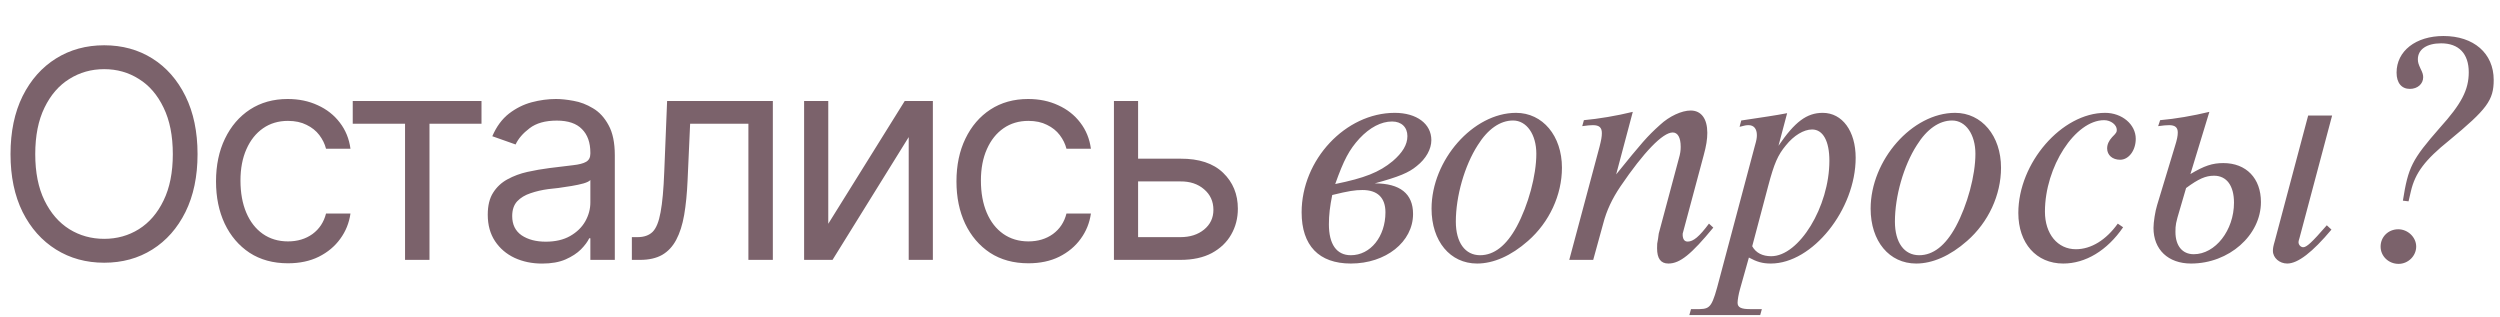 <?xml version="1.0" encoding="UTF-8"?> <svg xmlns="http://www.w3.org/2000/svg" width="481" height="61" viewBox="0 0 481 61" fill="none"><path d="M20.043 50.547C16.579 50.547 13.49 49.699 10.773 48.004C8.057 46.309 5.915 43.902 4.348 40.785C2.798 37.65 2.023 33.94 2.023 29.656C2.023 25.354 2.798 21.635 4.348 18.5C5.915 15.365 8.057 12.949 10.773 11.254C13.49 9.559 16.579 8.711 20.043 8.711C23.525 8.711 26.615 9.559 29.312 11.254C32.01 12.949 34.134 15.365 35.684 18.5C37.233 21.635 38.008 25.354 38.008 29.656C38.008 33.94 37.233 37.65 35.684 40.785C34.134 43.902 32.01 46.309 29.312 48.004C26.615 49.699 23.525 50.547 20.043 50.547ZM20.043 45.953C22.504 45.953 24.728 45.333 26.715 44.094C28.72 42.836 30.306 40.995 31.473 38.57C32.658 36.146 33.25 33.175 33.25 29.656C33.25 26.12 32.658 23.139 31.473 20.715C30.306 18.272 28.72 16.431 26.715 15.191C24.728 13.934 22.504 13.305 20.043 13.305C17.582 13.305 15.349 13.934 13.344 15.191C11.338 16.431 9.743 18.272 8.559 20.715C7.374 23.139 6.781 26.12 6.781 29.656C6.781 33.175 7.374 36.146 8.559 38.57C9.743 40.995 11.338 42.836 13.344 44.094C15.349 45.333 17.582 45.953 20.043 45.953ZM55.398 50.656C52.555 50.656 50.094 49.982 48.016 48.633C45.956 47.266 44.361 45.397 43.23 43.027C42.118 40.658 41.562 37.95 41.562 34.906C41.562 31.789 42.137 29.046 43.285 26.676C44.434 24.288 46.038 22.419 48.098 21.07C50.176 19.721 52.591 19.047 55.344 19.047C57.495 19.047 59.427 19.448 61.141 20.25C62.872 21.034 64.285 22.146 65.379 23.586C66.491 25.026 67.174 26.703 67.43 28.617H62.727C62.49 27.688 62.061 26.812 61.441 25.992C60.822 25.172 60.001 24.516 58.98 24.023C57.978 23.513 56.784 23.258 55.398 23.258C53.575 23.258 51.98 23.732 50.613 24.68C49.246 25.628 48.18 26.967 47.414 28.699C46.648 30.413 46.266 32.427 46.266 34.742C46.266 37.094 46.639 39.154 47.387 40.922C48.134 42.672 49.191 44.03 50.559 44.996C51.944 45.962 53.557 46.445 55.398 46.445C57.24 46.445 58.816 45.971 60.129 45.023C61.441 44.057 62.307 42.745 62.727 41.086H67.43C67.174 42.891 66.518 44.513 65.461 45.953C64.422 47.393 63.046 48.542 61.332 49.398C59.637 50.237 57.659 50.656 55.398 50.656ZM67.867 23.805V19.43H92.641V23.805H82.633V50H77.93V23.805H67.867ZM104.289 50.711C102.357 50.711 100.598 50.346 99.012 49.617C97.426 48.87 96.168 47.794 95.238 46.391C94.309 44.987 93.844 43.292 93.844 41.305C93.844 39.555 94.19 38.142 94.883 37.066C95.576 35.973 96.496 35.116 97.644 34.496C98.811 33.858 100.087 33.384 101.473 33.074C102.876 32.764 104.289 32.518 105.711 32.336C107.57 32.099 109.074 31.917 110.223 31.789C111.389 31.662 112.237 31.443 112.766 31.133C113.312 30.823 113.586 30.294 113.586 29.547V29.383C113.586 27.432 113.048 25.919 111.973 24.844C110.915 23.75 109.302 23.203 107.133 23.203C104.909 23.203 103.159 23.695 101.883 24.68C100.607 25.646 99.713 26.685 99.203 27.797L94.719 26.211C95.521 24.352 96.587 22.902 97.918 21.863C99.267 20.824 100.725 20.095 102.293 19.676C103.879 19.256 105.438 19.047 106.969 19.047C107.953 19.047 109.083 19.165 110.359 19.402C111.635 19.621 112.875 20.095 114.078 20.824C115.299 21.535 116.302 22.62 117.086 24.078C117.888 25.518 118.289 27.451 118.289 29.875V50H113.586V45.844H113.367C113.057 46.5 112.529 47.211 111.781 47.977C111.034 48.724 110.04 49.371 108.801 49.918C107.579 50.447 106.076 50.711 104.289 50.711ZM105 46.5C106.859 46.5 108.427 46.135 109.703 45.406C110.979 44.677 111.945 43.738 112.602 42.59C113.258 41.423 113.586 40.211 113.586 38.953V34.633C113.385 34.87 112.948 35.089 112.273 35.289C111.617 35.471 110.852 35.635 109.977 35.781C109.12 35.927 108.281 36.055 107.461 36.164C106.641 36.255 105.984 36.328 105.492 36.383C104.271 36.547 103.132 36.811 102.074 37.176C101.017 37.522 100.16 38.042 99.504 38.734C98.866 39.427 98.547 40.375 98.547 41.578C98.547 43.2 99.148 44.431 100.352 45.27C101.573 46.09 103.122 46.5 105 46.5ZM121.57 50V45.625H122.664C123.904 45.625 124.87 45.288 125.562 44.613C126.255 43.921 126.766 42.663 127.094 40.84C127.44 39.017 127.677 36.401 127.805 32.992L128.352 19.43H148.695V50H143.992V23.805H132.781L132.289 34.742C132.18 37.24 131.961 39.445 131.633 41.359C131.305 43.255 130.794 44.85 130.102 46.145C129.427 47.421 128.525 48.387 127.395 49.043C126.264 49.681 124.852 50 123.156 50H121.57ZM159.359 43.055L174.07 19.43H179.484V50H174.836V26.375L160.18 50H154.711V19.43H159.359V43.055ZM197.859 50.656C195.016 50.656 192.555 49.982 190.477 48.633C188.417 47.266 186.822 45.397 185.691 43.027C184.579 40.658 184.023 37.95 184.023 34.906C184.023 31.789 184.598 29.046 185.746 26.676C186.895 24.288 188.499 22.419 190.559 21.07C192.637 19.721 195.052 19.047 197.805 19.047C199.956 19.047 201.888 19.448 203.602 20.25C205.333 21.034 206.746 22.146 207.84 23.586C208.952 25.026 209.635 26.703 209.891 28.617H205.188C204.951 27.688 204.522 26.812 203.902 25.992C203.283 25.172 202.462 24.516 201.441 24.023C200.439 23.513 199.245 23.258 197.859 23.258C196.036 23.258 194.441 23.732 193.074 24.68C191.707 25.628 190.641 26.967 189.875 28.699C189.109 30.413 188.727 32.427 188.727 34.742C188.727 37.094 189.1 39.154 189.848 40.922C190.595 42.672 191.652 44.03 193.02 44.996C194.405 45.962 196.018 46.445 197.859 46.445C199.701 46.445 201.277 45.971 202.59 45.023C203.902 44.057 204.768 42.745 205.188 41.086H209.891C209.635 42.891 208.979 44.513 207.922 45.953C206.883 47.393 205.507 48.542 203.793 49.398C202.098 50.237 200.12 50.656 197.859 50.656ZM218.367 30.531H227.117C230.69 30.513 233.424 31.415 235.32 33.238C237.216 35.061 238.164 37.367 238.164 40.156C238.164 41.979 237.736 43.638 236.879 45.133C236.04 46.609 234.801 47.794 233.16 48.688C231.52 49.562 229.505 50 227.117 50H214.32V19.43H218.969V45.625H227.117C228.958 45.625 230.471 45.142 231.656 44.176C232.859 43.191 233.461 41.925 233.461 40.375C233.461 38.753 232.859 37.431 231.656 36.41C230.471 35.389 228.958 34.888 227.117 34.906H218.367V30.531Z" fill="#7B626B"></path><path d="M264.512 35.28C269.376 35.28 271.872 37.264 271.872 41.168C271.872 46.544 266.624 50.704 259.904 50.704C253.76 50.704 250.432 47.248 250.432 40.848C250.432 30.736 258.88 21.712 268.352 21.712C272.576 21.712 275.392 23.824 275.392 26.96C275.392 28.688 274.368 30.544 272.576 31.952C271.04 33.232 269.184 34 264.512 35.28ZM256.896 35.408C262.528 34.256 265.344 33.168 267.968 30.992C269.824 29.392 270.784 27.856 270.784 26.192C270.784 24.464 269.632 23.376 267.84 23.376C265.728 23.376 263.552 24.528 261.568 26.64C259.584 28.816 258.56 30.736 256.896 35.408ZM256.32 37.52C255.872 39.76 255.68 41.36 255.68 43.152C255.68 46.992 257.152 49.104 259.904 49.104C263.68 49.104 266.56 45.52 266.56 40.848C266.56 38.032 265.024 36.56 262.144 36.56C260.672 36.56 259.456 36.752 256.32 37.52ZM291.686 21.712C296.806 21.712 300.518 26.128 300.518 32.272C300.518 37.52 298.086 42.768 293.99 46.352C290.726 49.232 287.334 50.704 284.198 50.704C279.014 50.704 275.43 46.416 275.43 40.144C275.43 30.8 283.43 21.712 291.686 21.712ZM291.11 23.184C288.614 23.184 286.246 24.848 284.326 27.92C281.766 31.888 280.102 37.776 280.102 42.64C280.102 46.672 281.894 49.104 284.774 49.104C287.462 49.104 289.83 47.248 291.814 43.6C294.054 39.44 295.59 33.744 295.59 29.584C295.59 25.872 293.734 23.184 291.11 23.184ZM314.15 21.52L310.95 33.552C315.878 27.472 316.902 26.256 319.398 24.016C321.19 22.352 323.558 21.264 325.286 21.264C327.334 21.264 328.486 22.864 328.486 25.552C328.486 26.768 328.294 28.048 327.782 29.904L323.75 44.944V45.328C323.814 46.096 324.134 46.48 324.71 46.48C325.798 46.48 326.95 45.52 328.806 43.024L329.638 43.792C325.414 48.912 323.238 50.704 320.998 50.704C319.526 50.704 318.822 49.744 318.822 47.76C318.822 46.928 318.822 46.864 319.014 45.904L319.142 44.944L322.982 30.608C323.302 29.52 323.366 28.944 323.366 28.24C323.366 26.448 322.79 25.488 321.83 25.488C319.91 25.488 316.262 29.264 311.782 35.856C310.182 38.224 309.094 40.528 308.454 43.024L306.534 50H301.926L307.75 28.24C308.07 26.96 308.198 26.32 308.198 25.616C308.198 24.528 307.686 24.08 306.47 24.08C305.83 24.08 305.446 24.144 304.422 24.272L304.742 23.12C307.558 22.864 311.014 22.288 314.15 21.52ZM336.486 49.552L334.758 55.696C334.502 56.592 334.31 57.744 334.31 58.256C334.31 59.152 335.014 59.472 336.678 59.472H338.982L338.662 60.624H325.03L325.35 59.472H327.014C329.126 59.408 329.446 58.96 330.854 53.52L337.638 28.048C337.958 26.96 338.022 26.512 338.022 26C338.022 24.784 337.446 24.08 336.422 24.08C335.974 24.08 335.654 24.144 334.694 24.4L335.014 23.184C339.238 22.544 341.542 22.224 343.846 21.776L342.182 28.048C345.318 23.44 347.622 21.712 350.694 21.712C354.47 21.712 357.03 25.232 357.03 30.352C357.03 40.336 348.71 50.704 340.71 50.704C339.11 50.704 338.022 50.384 336.486 49.552ZM340.198 35.792L337.126 47.376C337.83 48.656 339.11 49.296 340.774 49.296C346.15 49.296 351.974 39.76 351.974 30.928C351.974 27.152 350.758 24.912 348.646 24.912C347.046 24.912 345.126 26.064 343.59 27.984C342.054 29.84 341.35 31.44 340.198 35.792ZM376.166 21.712C381.286 21.712 384.998 26.128 384.998 32.272C384.998 37.52 382.566 42.768 378.47 46.352C375.206 49.232 371.814 50.704 368.678 50.704C363.494 50.704 359.91 46.416 359.91 40.144C359.91 30.8 367.91 21.712 376.166 21.712ZM375.59 23.184C373.094 23.184 370.726 24.848 368.806 27.92C366.246 31.888 364.582 37.776 364.582 42.64C364.582 46.672 366.374 49.104 369.254 49.104C371.942 49.104 374.31 47.248 376.294 43.6C378.534 39.44 380.07 33.744 380.07 29.584C380.07 25.872 378.214 23.184 375.59 23.184ZM407.462 43.024L408.486 43.728C405.414 48.208 401.254 50.704 396.966 50.704C391.782 50.704 388.326 46.8 388.326 40.976C388.326 31.312 396.71 21.712 405.03 21.712C408.294 21.712 410.918 23.952 410.918 26.704C410.918 28.944 409.574 30.736 407.91 30.736C406.438 30.736 405.414 29.84 405.414 28.56C405.414 27.792 405.734 27.088 406.374 26.384C407.206 25.552 407.27 25.424 407.27 24.976C407.27 24.016 406.118 23.12 404.838 23.12C399.27 23.12 393.446 32.08 393.446 40.72C393.446 45.008 395.878 47.952 399.398 47.952C402.342 47.952 405.222 46.16 407.462 43.024ZM447.676 43.344L448.572 44.176C444.924 48.528 442.108 50.704 440.06 50.704C438.588 50.704 437.308 49.616 437.308 48.272C437.308 47.76 437.372 47.376 437.692 46.288L444.092 22.224H448.7L442.428 45.776C442.236 46.416 442.236 46.416 442.236 46.608C442.236 47.12 442.684 47.568 443.132 47.568C443.772 47.568 444.732 46.736 447.676 43.344ZM425.084 21.52L421.436 33.488C424.124 31.888 425.66 31.376 427.772 31.376C432.188 31.376 435.004 34.32 435.004 38.864C435.004 45.264 428.86 50.704 421.564 50.704C417.148 50.704 414.332 48.016 414.332 43.856C414.332 42.768 414.652 40.656 415.036 39.44L418.428 28.24C418.876 26.832 419.004 26.128 419.004 25.488C419.004 24.528 418.492 24.08 417.34 24.08C416.7 24.08 416.252 24.144 415.228 24.272L415.612 23.12C418.556 22.864 421.884 22.288 425.084 21.52ZM420.604 36.176L419.388 40.336C418.62 42.896 418.556 43.28 418.556 44.624C418.556 47.312 419.9 48.912 422.076 48.912C426.236 48.912 429.82 44.304 429.82 38.992C429.82 35.728 428.412 33.808 425.98 33.808C424.38 33.808 423.036 34.384 420.604 36.176ZM463.404 38.736L462.316 38.608C463.34 32.144 464.044 30.736 469.42 24.592C473.58 19.984 474.988 17.296 474.988 13.904C474.988 10.32 473.068 8.336 469.676 8.336C466.924 8.336 465.196 9.488 465.196 11.408C465.196 11.984 465.324 12.368 465.708 13.2C466.092 13.968 466.22 14.352 466.22 14.864C466.22 16.144 465.132 17.104 463.66 17.104C462.06 17.104 461.1 15.952 461.1 13.968C461.1 9.808 464.812 6.928 470.124 6.928C475.948 6.928 479.788 10.256 479.788 15.376C479.788 19.28 478.508 21.008 471.212 27.024C466.604 30.736 464.684 33.232 463.852 36.816L463.404 38.736ZM461.42 44.112C463.276 44.112 464.876 45.648 464.876 47.44C464.876 49.232 463.34 50.768 461.484 50.768C459.564 50.768 458.028 49.296 458.028 47.44C458.028 45.584 459.5 44.112 461.42 44.112Z" fill="#7B626B"></path></svg> 